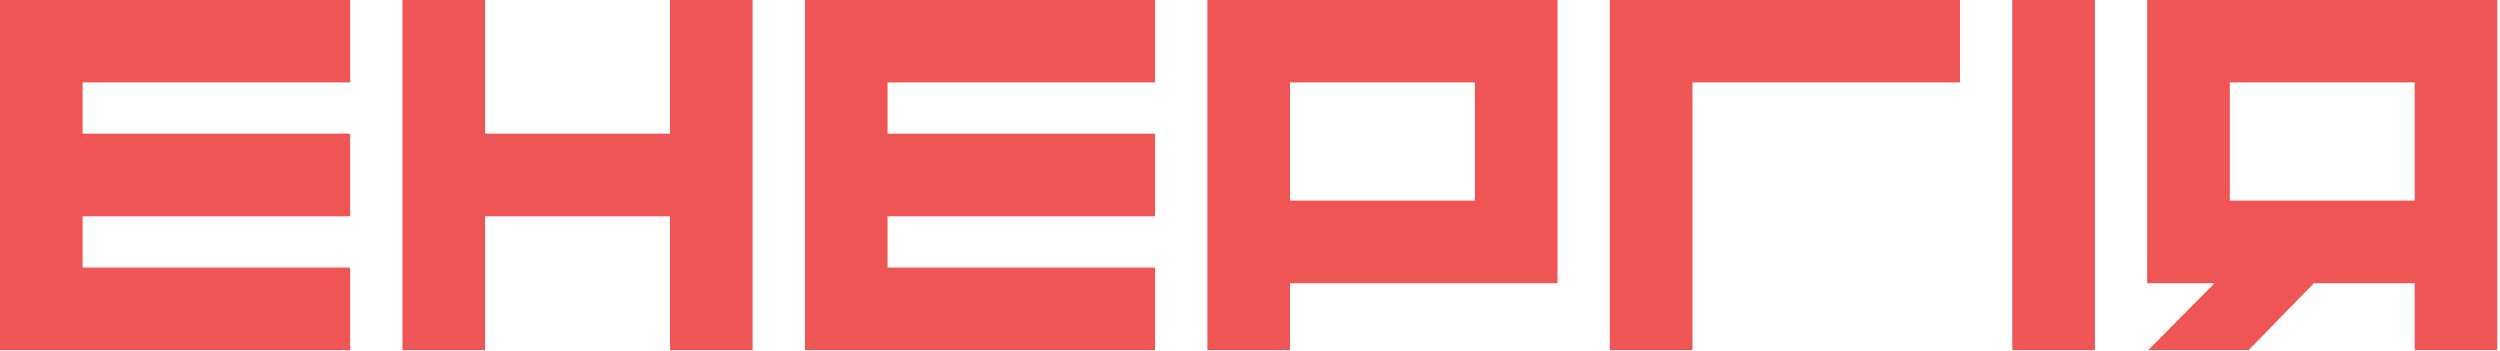 <?xml version="1.0" encoding="UTF-8"?> <svg xmlns="http://www.w3.org/2000/svg" width="249" height="35" viewBox="0 0 249 35" fill="none"><path d="M34.875 8.208H8.229V13.312H34.875V21.542H8.229V26.646H34.875V34.875H0V0H34.875V8.208Z" fill="#EF5555"></path><path d="M48.314 0V13.312H66.731V0H74.96V34.875H66.731V21.542H48.314V34.875H40.085V0H48.314Z" fill="#EF5555"></path><path d="M115.045 8.208H88.399V13.312H115.045V21.542H88.399V26.646H115.045V34.875H80.17V0H115.045V8.208Z" fill="#EF5555"></path><path d="M146.902 19.979V8.208H128.485V19.979H146.902ZM120.256 34.875V0H155.131V28.208H128.485V34.875H120.256Z" fill="#EF5555"></path><path d="M195.216 8.208H168.57V34.875H160.341V0H195.216V8.208Z" fill="#EF5555"></path><path d="M208.655 0V34.875H200.426V0H208.655Z" fill="#EF5555"></path><path d="M248.732 0V34.875H240.503V28.208H230.462L223.962 34.875H213.962L220.566 28.208H213.857V0H248.732ZM222.087 19.979H240.503V8.208H222.087V19.979Z" fill="#EF5555"></path></svg> 